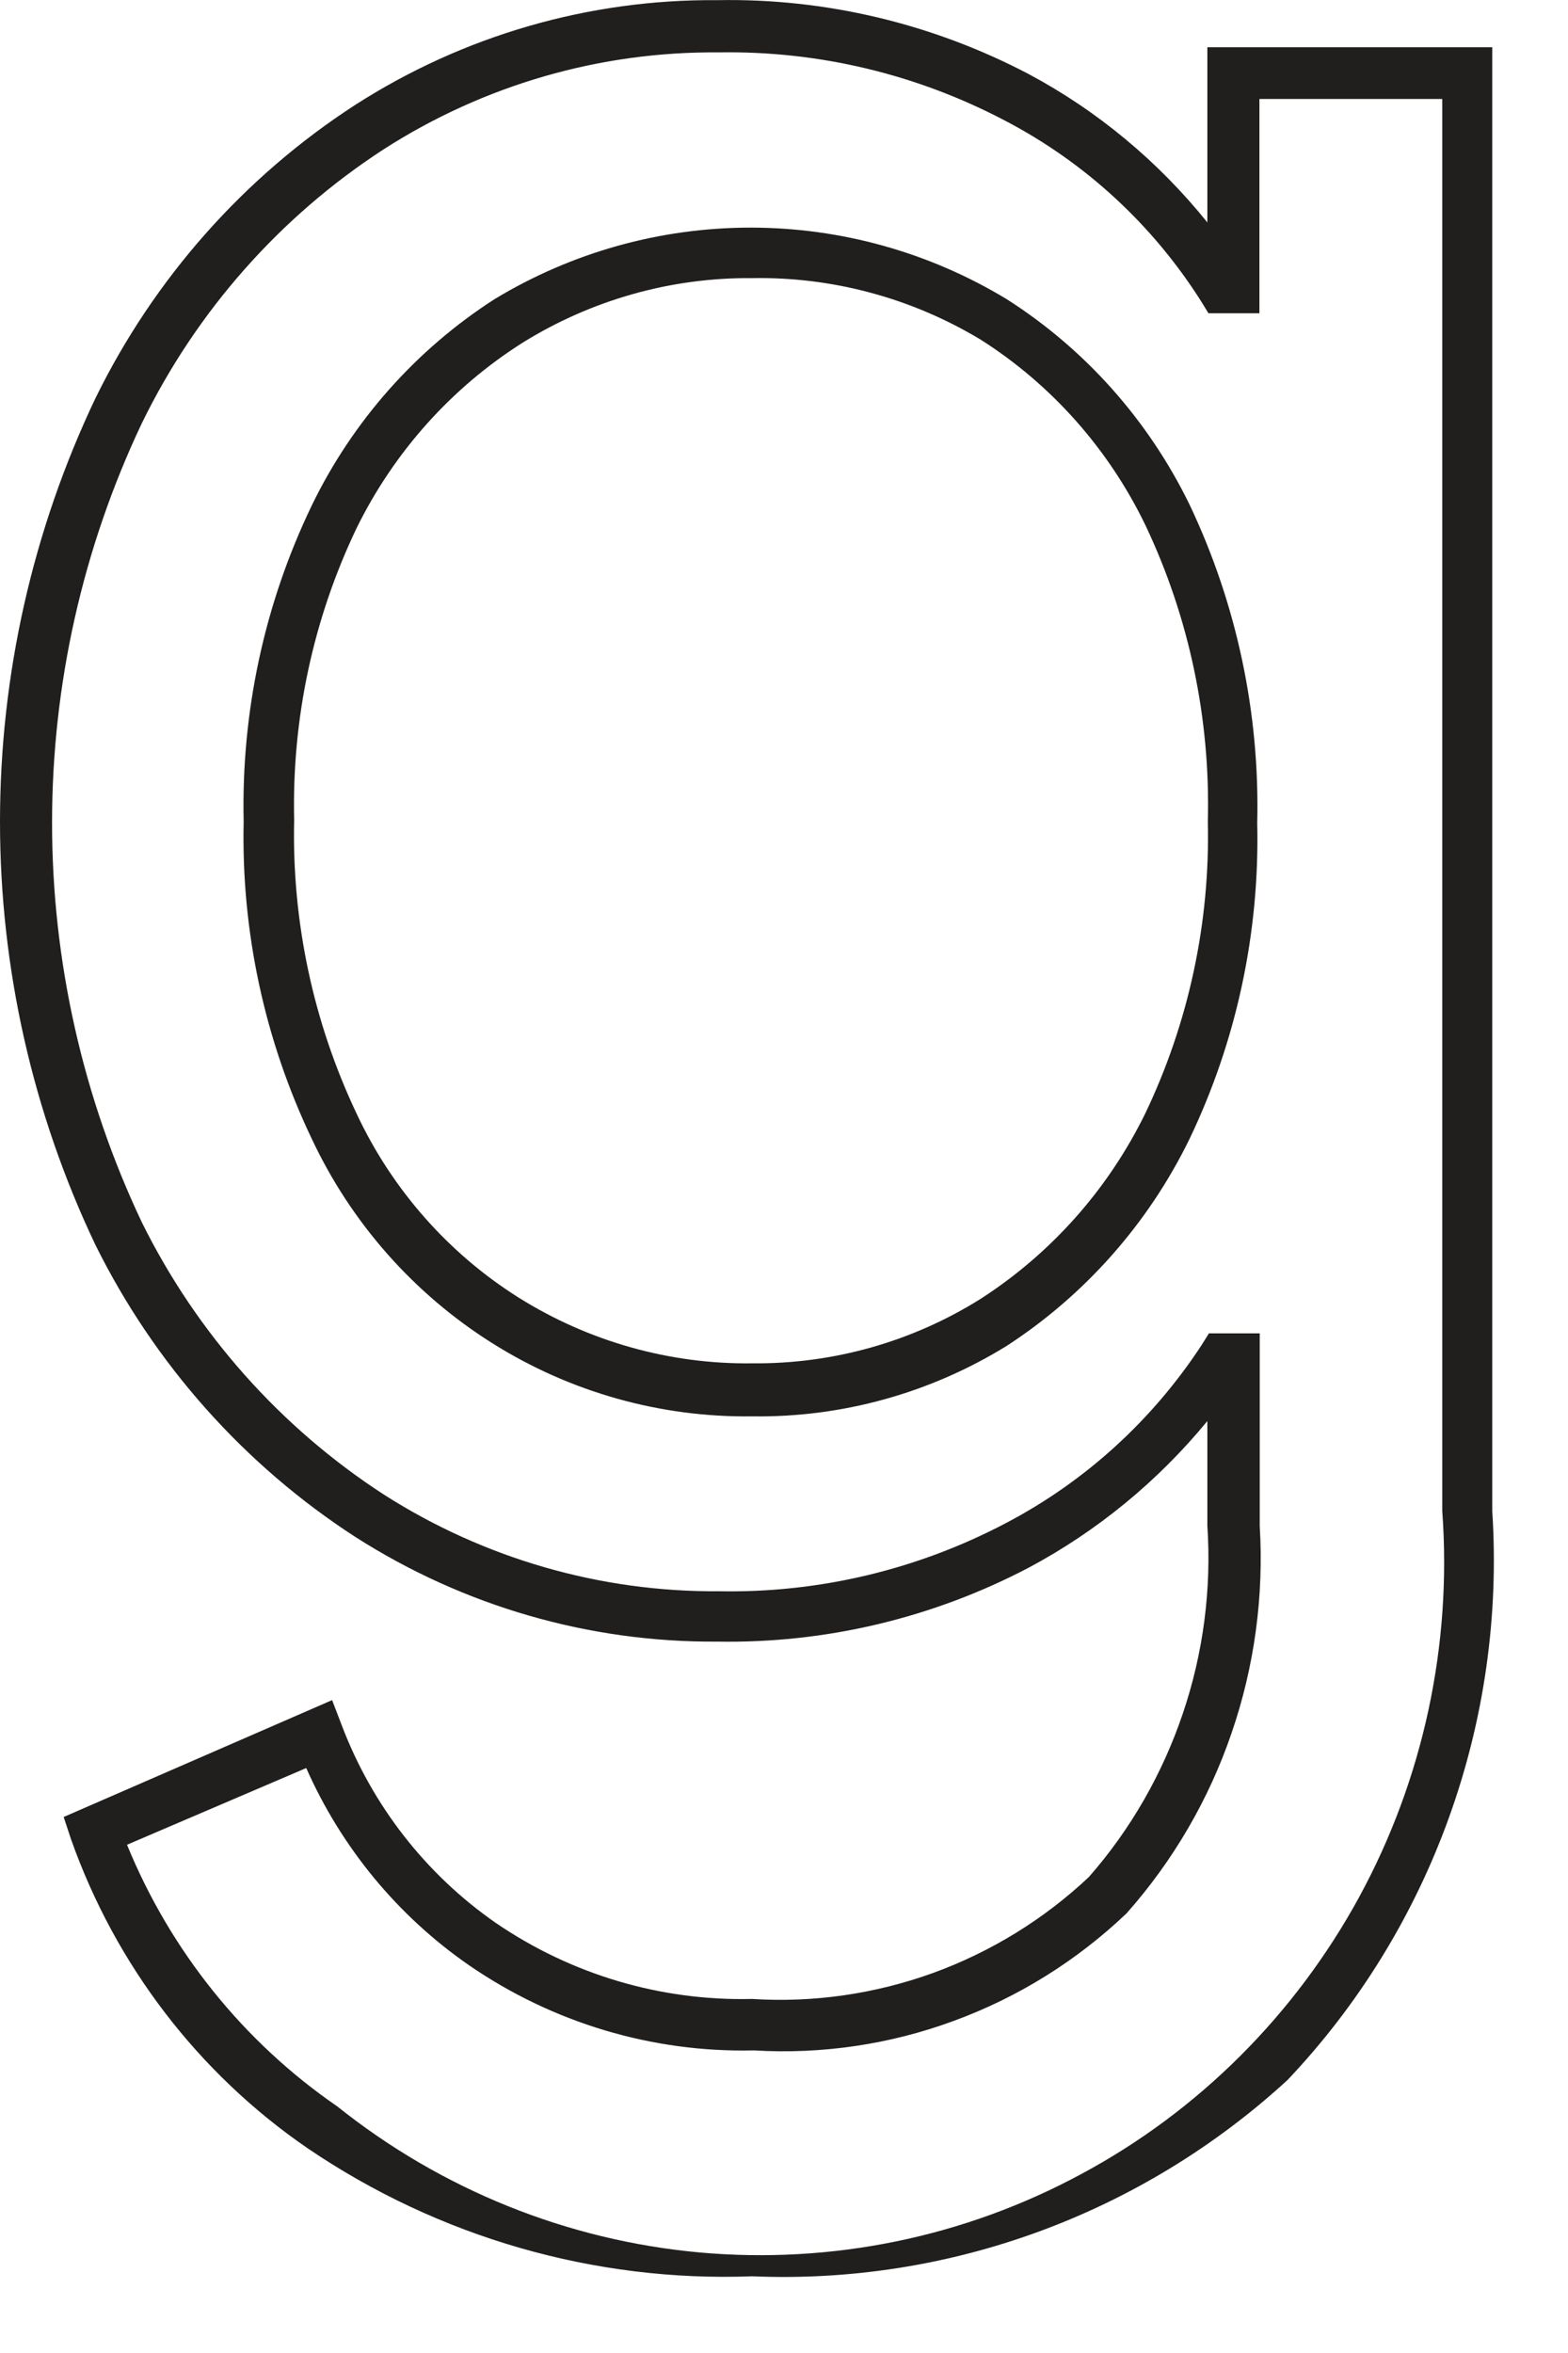 <?xml version="1.0" encoding="utf-8"?>
<svg xmlns="http://www.w3.org/2000/svg" fill="none" height="100%" overflow="visible" preserveAspectRatio="none" style="display: block;" viewBox="0 0 10 15" width="100%">
<path d="M4.798 14.511C3.792 14.549 2.799 14.263 1.962 13.695C1.265 13.217 0.737 12.527 0.453 11.725L0.406 11.583L2.118 10.838L2.179 10.997C2.373 11.509 2.716 11.949 3.163 12.259C3.645 12.588 4.215 12.757 4.796 12.743C5.188 12.768 5.58 12.711 5.949 12.578C6.318 12.444 6.657 12.236 6.944 11.966C7.211 11.662 7.414 11.307 7.544 10.922C7.674 10.538 7.727 10.131 7.7 9.726V9.059C7.384 9.443 6.998 9.76 6.562 9.993C5.948 10.315 5.266 10.477 4.575 10.465C3.757 10.471 2.956 10.239 2.265 9.797C1.558 9.339 0.986 8.697 0.609 7.937C0.208 7.095 0 6.172 0 5.238C0 4.303 0.208 3.38 0.609 2.538C0.983 1.775 1.556 1.128 2.265 0.669C2.955 0.226 3.757 -0.006 4.575 0.001C5.266 -0.012 5.949 0.151 6.562 0.473C7 0.707 7.387 1.029 7.7 1.418V0.301H9.517V9.634C9.56 10.297 9.466 10.962 9.241 11.586C9.016 12.211 8.665 12.781 8.211 13.26C7.28 14.114 6.054 14.564 4.798 14.511ZM0.81 11.76C1.087 12.437 1.553 13.017 2.151 13.428C2.816 13.959 3.618 14.282 4.461 14.359C5.304 14.435 6.151 14.262 6.898 13.858C7.645 13.457 8.26 12.842 8.669 12.092C9.077 11.341 9.261 10.486 9.198 9.631V0.631H8.032V1.997H7.707L7.661 1.922C7.353 1.435 6.924 1.039 6.417 0.773C5.852 0.474 5.222 0.323 4.584 0.334C3.827 0.327 3.084 0.542 2.445 0.953C1.785 1.382 1.253 1.984 0.905 2.697C0.528 3.492 0.332 4.363 0.332 5.245C0.332 6.127 0.528 6.998 0.905 7.793C1.256 8.501 1.789 9.1 2.447 9.527C3.087 9.936 3.83 10.15 4.586 10.144C5.224 10.156 5.854 10.006 6.42 9.707C6.922 9.443 7.35 9.053 7.663 8.575L7.71 8.5H8.034V9.728C8.061 10.176 8 10.625 7.854 11.049C7.709 11.473 7.481 11.863 7.185 12.197C6.868 12.499 6.494 12.732 6.085 12.882C5.676 13.033 5.242 13.097 4.808 13.071C4.161 13.086 3.526 12.896 2.991 12.528C2.537 12.214 2.178 11.779 1.953 11.271L0.81 11.76ZM4.798 9.029C4.212 9.037 3.635 8.875 3.137 8.561C2.639 8.247 2.24 7.796 1.988 7.259C1.687 6.629 1.538 5.936 1.554 5.237C1.538 4.54 1.686 3.85 1.988 3.223C2.249 2.684 2.653 2.229 3.154 1.907C3.648 1.608 4.212 1.451 4.787 1.451C5.362 1.451 5.926 1.608 6.42 1.907C6.921 2.226 7.324 2.679 7.586 3.216C7.887 3.849 8.035 4.546 8.018 5.248C8.034 5.945 7.886 6.635 7.586 7.261C7.323 7.8 6.919 8.256 6.42 8.58C5.932 8.881 5.37 9.037 4.798 9.029ZM4.798 1.773C4.282 1.768 3.774 1.911 3.334 2.184C2.88 2.471 2.514 2.88 2.275 3.365C1.997 3.945 1.861 4.583 1.876 5.227C1.861 5.875 1.998 6.517 2.275 7.101C2.501 7.583 2.859 7.989 3.306 8.271C3.754 8.552 4.272 8.698 4.798 8.691C5.312 8.696 5.817 8.554 6.254 8.28C6.704 7.99 7.067 7.582 7.304 7.098C7.581 6.519 7.718 5.88 7.703 5.237C7.72 4.583 7.584 3.935 7.304 3.346C7.069 2.861 6.706 2.452 6.254 2.165C5.814 1.9 5.31 1.764 4.798 1.773Z" fill="#211E1E" id="Vector"/>
</svg>